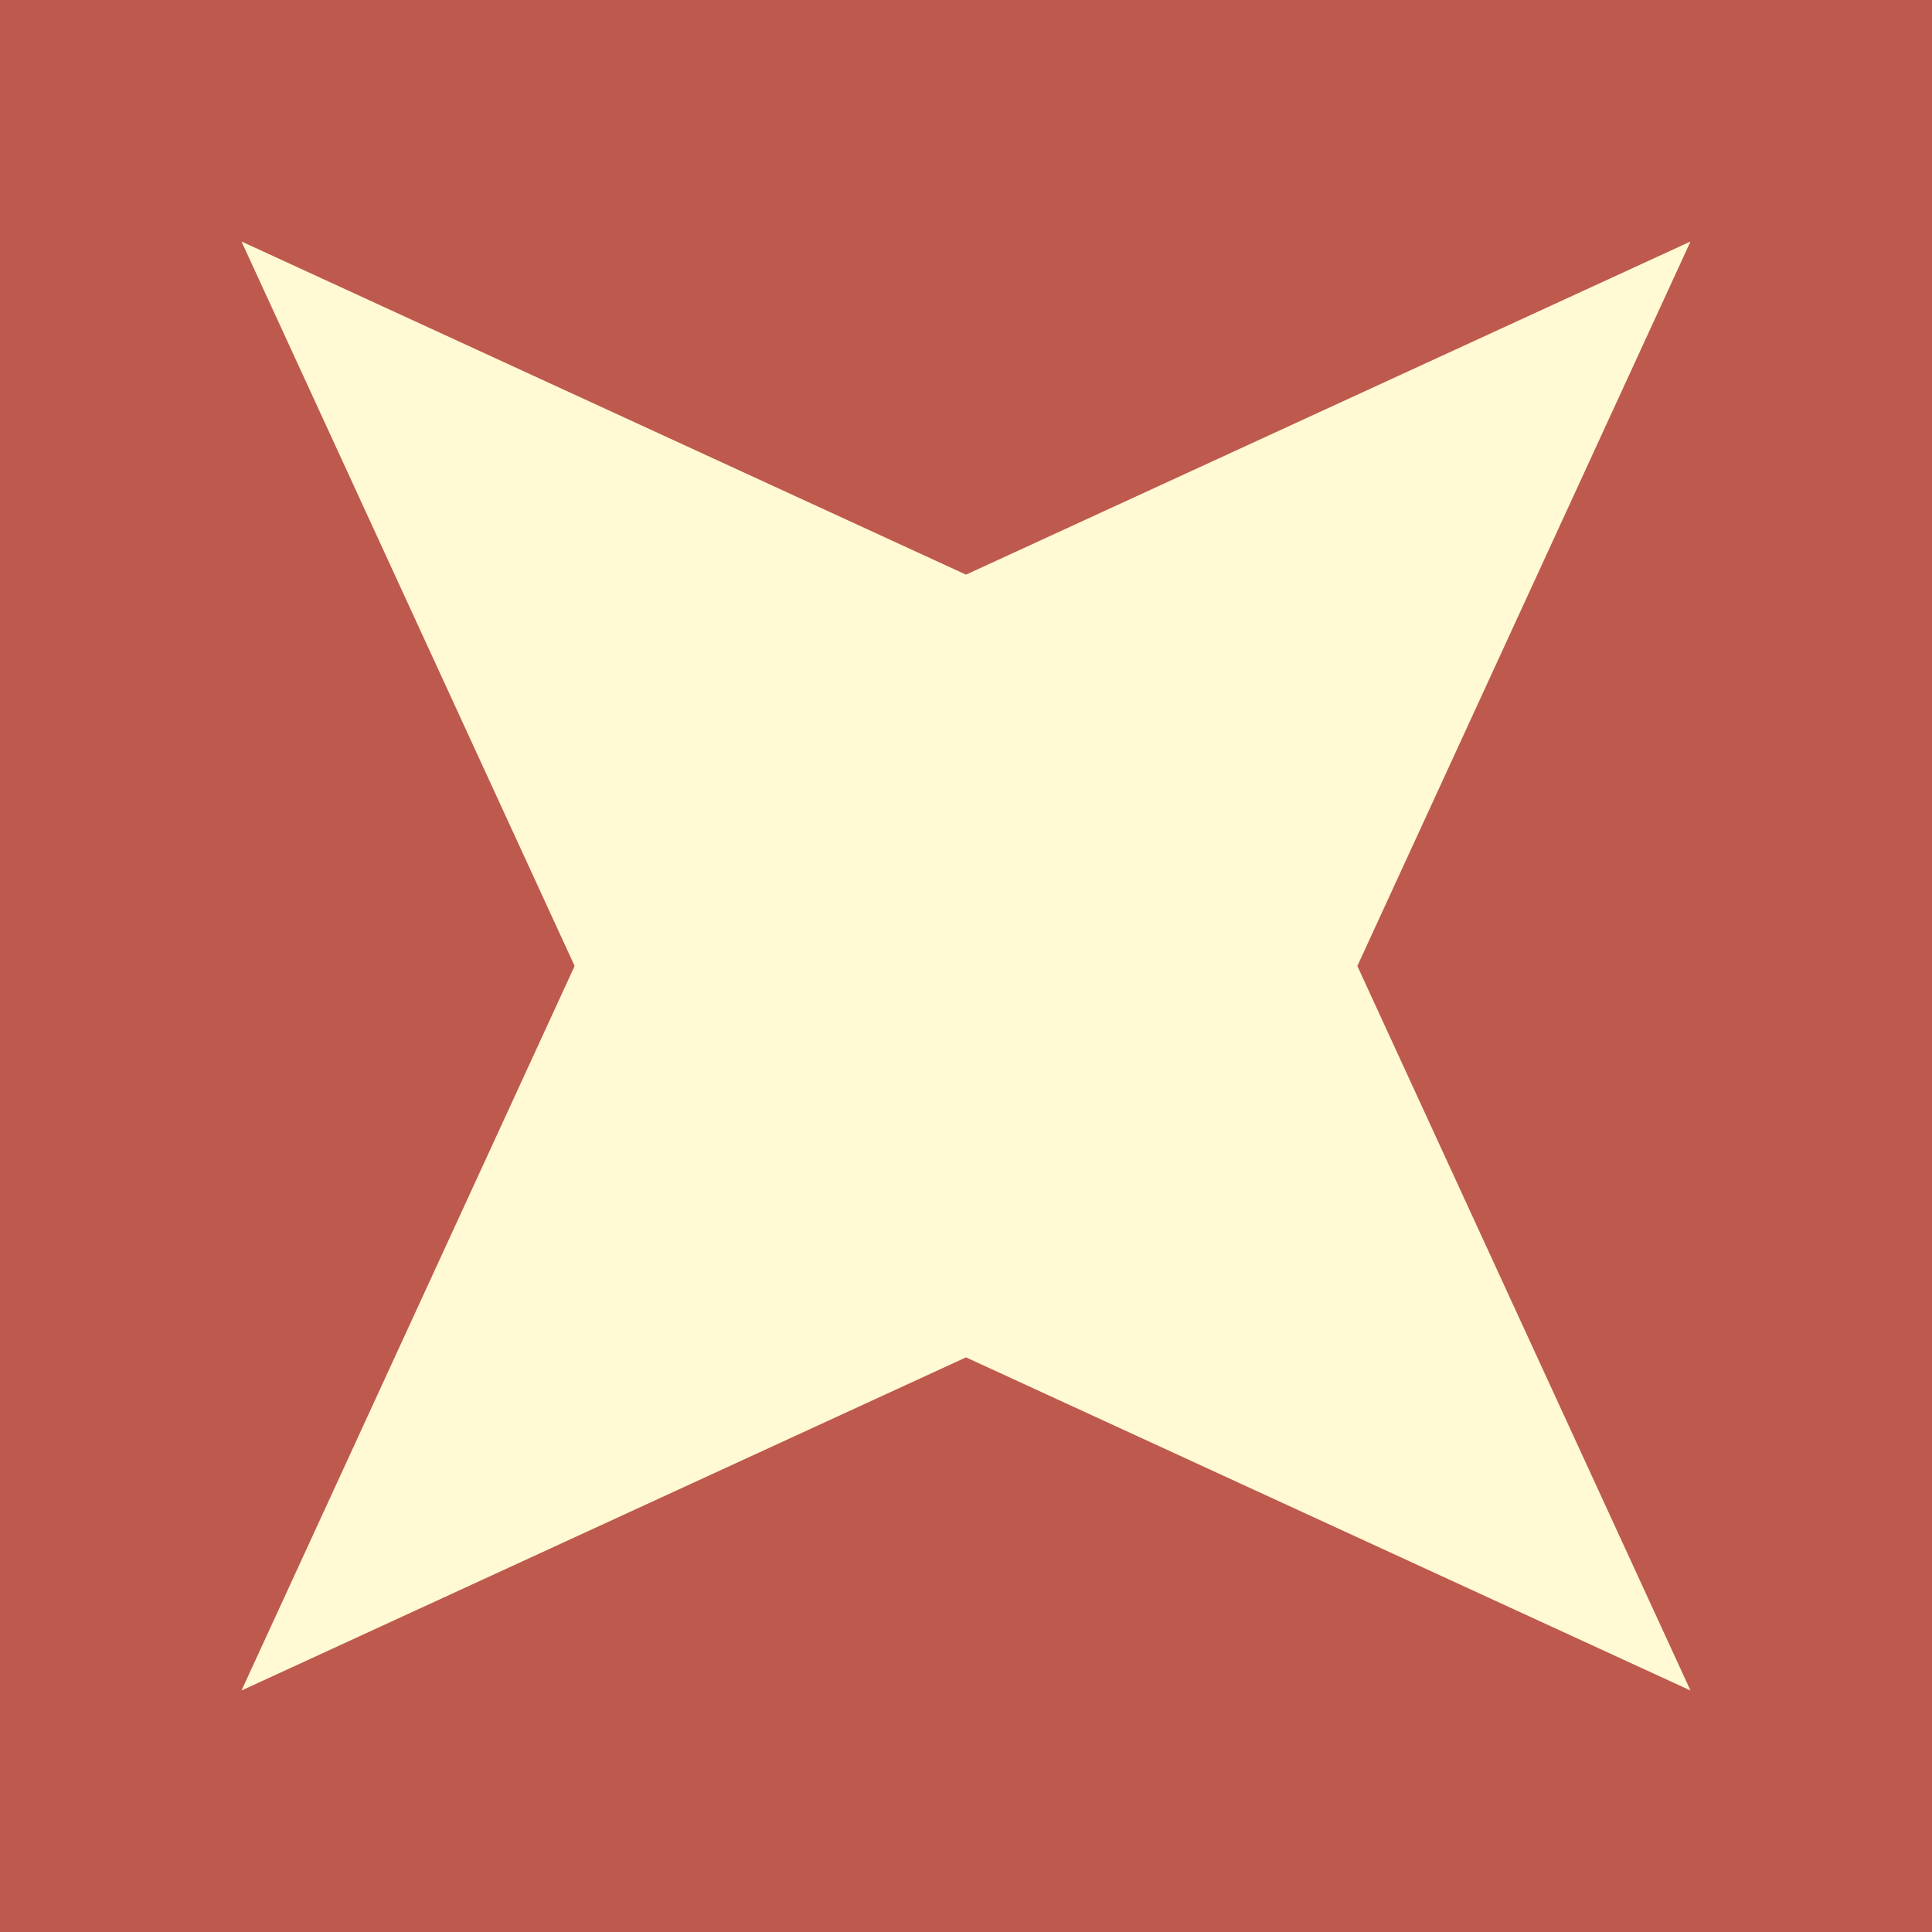 <svg xmlns="http://www.w3.org/2000/svg" width="270" height="270" viewBox="0 0 270 270"><rect x="0" y="0" width="270" height="270" fill="#333333" stroke="none"/><g id="icon-testimonial-star" transform="translate(-0.001 215.95)"><path id="Pfad_40" data-name="Pfad 40" d="M0,54.05H270v-270H0Z" fill="#be594e"></path><g id="Gruppe_43" data-name="Gruppe 43" transform="translate(33.751 -182.2)"><path id="Pfad_41" data-name="Pfad 41" d="M20.269,9.32l101.25-46.557L74.961,64.014l46.557,101.25L20.269,118.707l-101.25,46.557,46.556-101.25L-80.981-37.237Z" transform="translate(80.981 37.237)" fill="#fffad3"></path></g></g></svg>